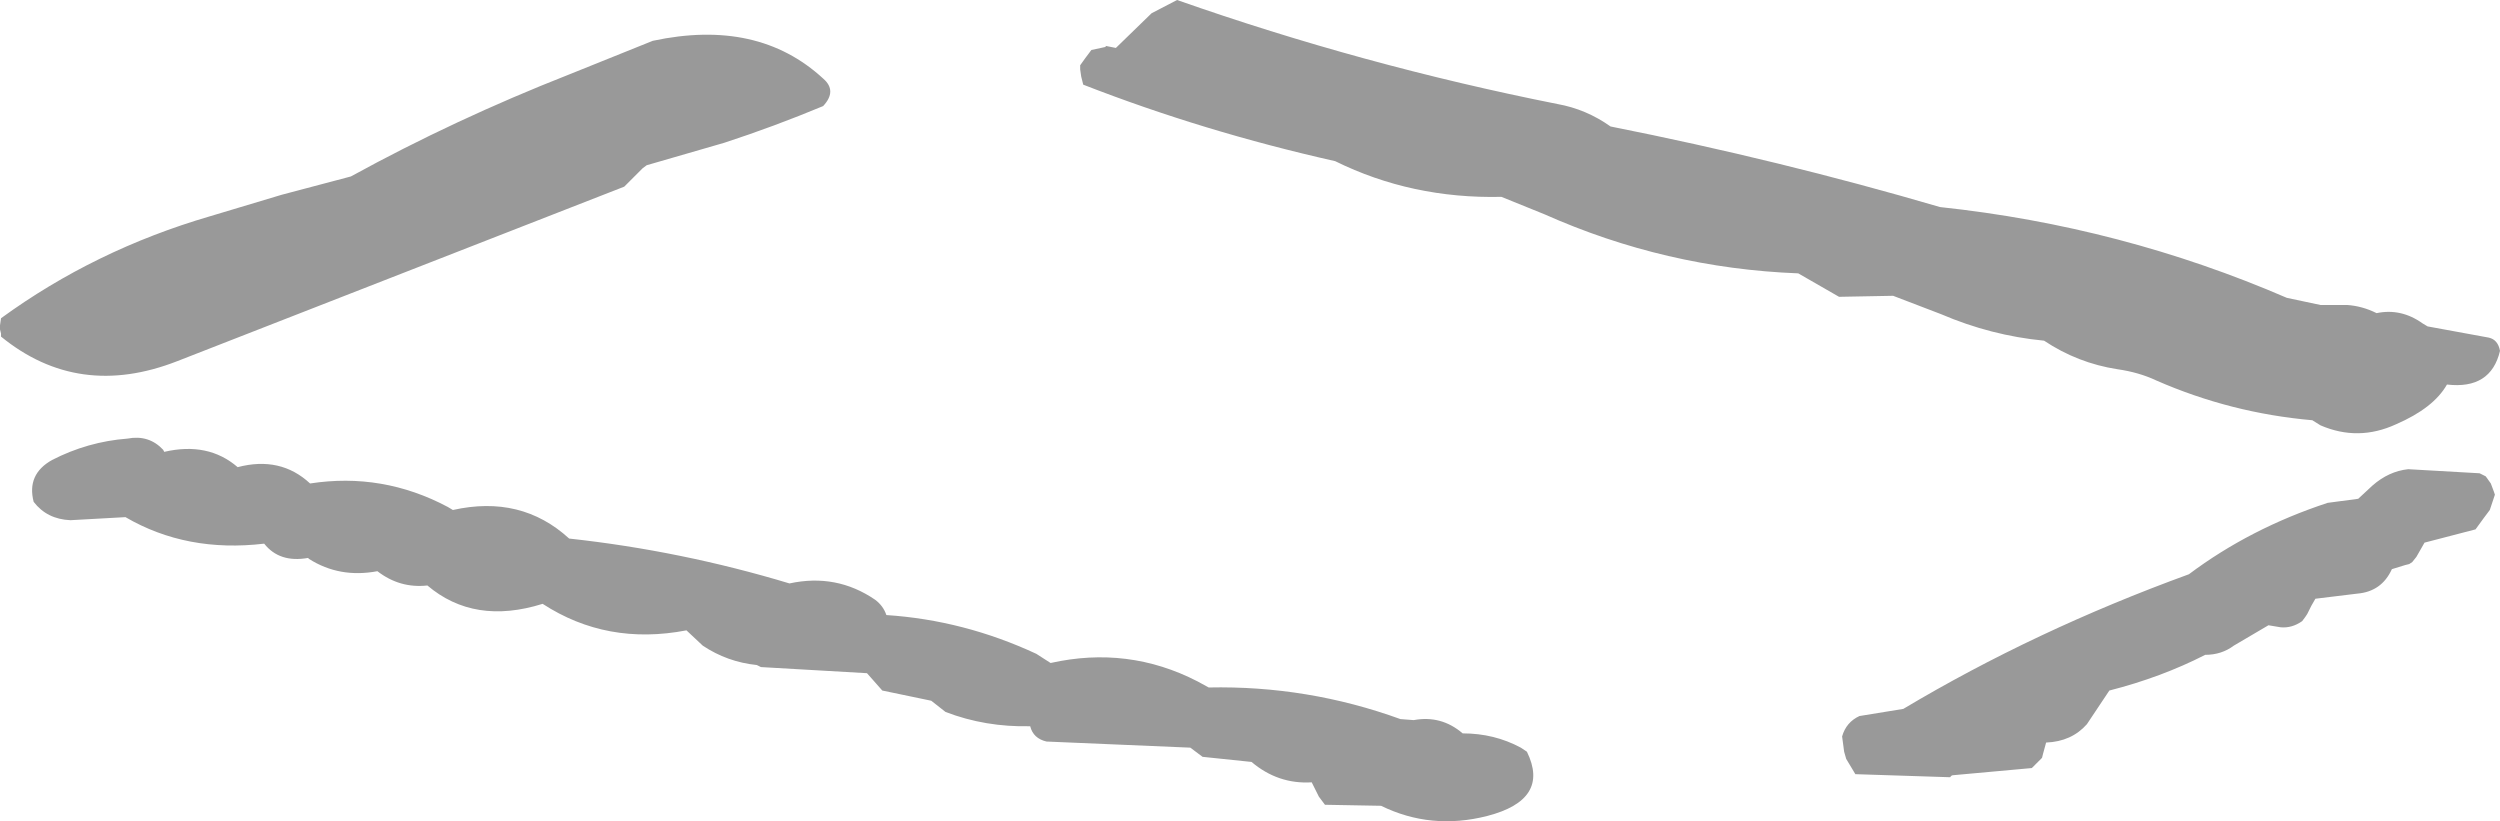 <?xml version="1.0" encoding="UTF-8" standalone="no"?>
<svg xmlns:xlink="http://www.w3.org/1999/xlink" height="40.25px" width="122.55px" xmlns="http://www.w3.org/2000/svg">
  <g transform="matrix(1.0, 0.0, 0.0, 1.0, 76.95, 8.95)">
    <path d="M-45.45 -0.7 L-45.65 -0.5 -45.85 -0.3 -46.35 0.2 -68.25 8.75 Q-73.1 10.65 -76.9 7.55 L-76.9 7.4 -76.95 7.2 -76.95 7.0 -76.9 6.65 Q-72.3 3.3 -66.65 1.65 L-63.15 0.6 -59.75 -0.3 Q-54.65 -3.1 -49.05 -5.3 L-44.95 -6.95 Q-39.8 -8.05 -36.6 -5.1 -35.9 -4.5 -36.6 -3.75 -39.0 -2.75 -41.45 -1.95 L-45.25 -0.85 -45.45 -0.7 M-22.75 -6.65 L-22.75 -6.7 -22.25 -6.6 -20.5 -8.3 -19.25 -8.95 Q-10.15 -5.75 -0.6 -3.85 0.8 -3.6 2.0 -2.75 10.3 -1.1 18.15 1.2 27.05 2.15 35.15 5.65 L36.8 6.0 38.1 6.0 Q38.85 6.05 39.55 6.4 40.75 6.15 41.8 6.9 L42.05 7.05 45.05 7.6 Q45.5 7.7 45.6 8.25 45.15 10.15 43.0 9.9 42.35 11.05 40.5 11.85 38.65 12.7 36.8 11.9 L36.4 11.65 Q32.4 11.3 28.75 9.7 27.9 9.3 26.85 9.15 24.9 8.85 23.25 7.75 20.65 7.5 18.2 6.45 L15.85 5.55 13.2 5.6 11.2 4.45 Q4.7 4.2 -1.25 1.55 L-3.35 0.7 Q-7.75 0.8 -11.5 -1.05 -17.95 -2.5 -23.85 -4.8 L-23.95 -5.2 -24.0 -5.55 -24.0 -5.75 -23.75 -6.1 -23.45 -6.5 -22.75 -6.65 M-33.5 21.2 Q-29.7 21.45 -26.15 23.1 L-25.45 23.55 Q-21.65 22.7 -18.25 24.45 L-17.7 24.75 Q-12.85 24.65 -8.3 26.3 L-7.65 26.35 Q-6.3 26.1 -5.25 27.0 -3.7 27.0 -2.4 27.7 L-2.1 27.9 Q-0.95 30.25 -4.05 31.05 -6.8 31.75 -9.25 30.55 L-12.0 30.5 -12.3 30.1 -12.65 29.4 Q-14.3 29.5 -15.6 28.4 L-18.0 28.15 -18.6 27.7 -25.65 27.4 Q-26.3 27.25 -26.45 26.65 -28.65 26.7 -30.6 25.95 L-31.3 25.4 -33.7 24.9 -34.45 24.05 -39.65 23.75 -39.85 23.65 Q-41.3 23.5 -42.5 22.7 L-43.3 21.95 Q-47.2 22.7 -50.35 20.65 -53.7 21.7 -56.0 19.75 -57.35 19.9 -58.45 19.05 -60.3 19.4 -61.8 18.45 L-61.85 18.4 Q-63.25 18.65 -64.0 17.7 -67.8 18.15 -70.8 16.4 L-73.5 16.55 Q-74.65 16.5 -75.3 15.65 -75.65 14.3 -74.4 13.6 -72.65 12.7 -70.7 12.55 -69.65 12.35 -68.95 13.1 L-68.9 13.2 Q-66.75 12.7 -65.3 13.95 -63.2 13.4 -61.75 14.75 -58.2 14.2 -55.0 15.9 L-54.75 16.05 Q-51.4 15.3 -49.05 17.45 -43.55 18.05 -38.25 19.65 -35.95 19.15 -34.05 20.45 -33.65 20.75 -33.5 21.2 M44.9 14.4 L45.15 14.75 45.3 15.15 45.35 15.3 45.1 16.05 44.8 16.45 44.4 17.0 41.9 17.65 41.7 18.0 41.5 18.35 41.3 18.6 41.15 18.7 40.95 18.75 40.3 18.95 Q39.8 20.05 38.6 20.15 L36.55 20.4 36.35 20.75 36.15 21.15 36.05 21.3 35.9 21.5 Q35.4 21.85 34.85 21.8 L34.25 21.7 32.55 22.7 Q31.95 23.15 31.15 23.15 29.0 24.25 26.45 24.9 L25.35 26.55 Q24.6 27.4 23.35 27.45 L23.2 28.0 23.15 28.2 23.0 28.35 22.65 28.7 18.8 29.05 Q18.7 29.05 18.65 29.15 L14.0 29.0 13.55 28.25 13.45 27.9 13.35 27.15 Q13.55 26.45 14.2 26.15 L16.35 25.8 Q22.8 21.95 30.35 19.2 33.35 16.95 37.15 15.7 L38.65 15.5 39.35 14.85 Q40.15 14.15 41.1 14.05 L44.6 14.25 44.9 14.4" fill="#999999" fill-rule="evenodd" stroke="none"/>
  </g>
</svg>
